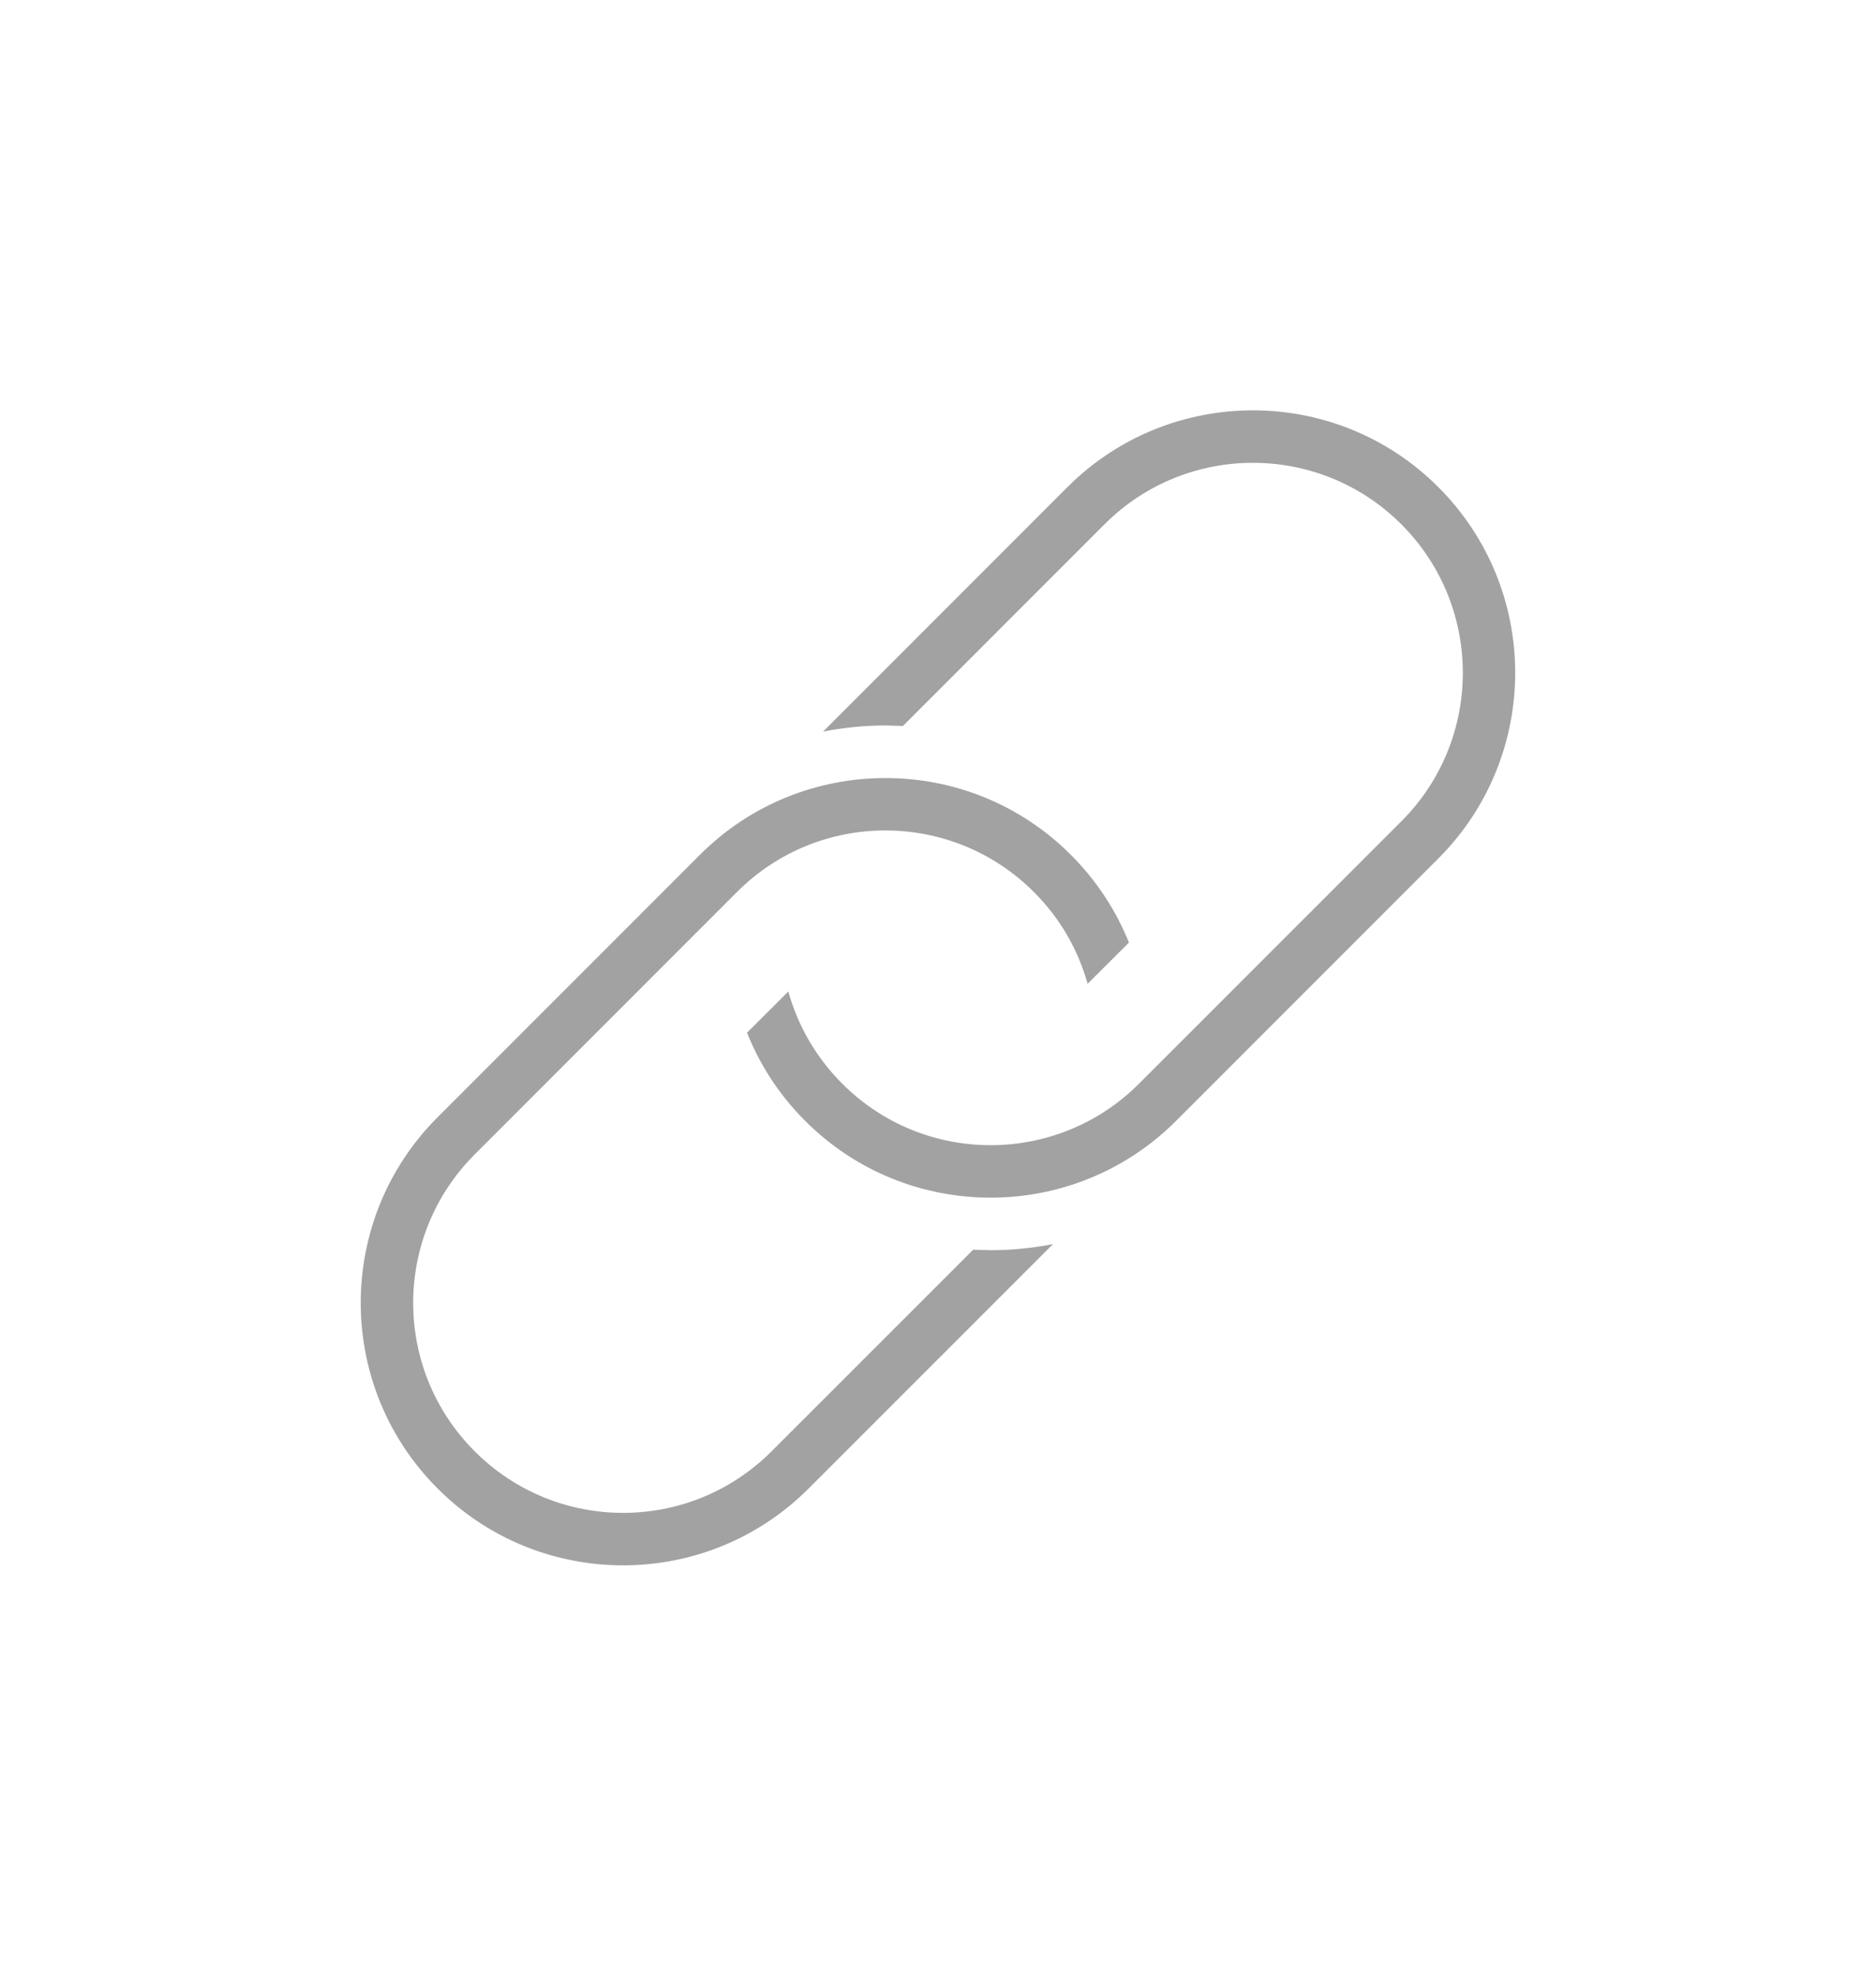 <svg width="19" height="20" viewBox="0 0 19 20" fill="none" xmlns="http://www.w3.org/2000/svg">
<g id="search 1">
<path id="Vector" fill-rule="evenodd" clip-rule="evenodd" d="M11.015 9.959C10.92 9.618 10.739 9.297 10.471 9.03C9.64 8.199 8.294 8.199 7.464 9.03L4.808 11.686C3.977 12.517 3.977 13.862 4.808 14.692C5.638 15.523 6.985 15.522 7.814 14.692L9.856 12.651L10.033 12.656C10.247 12.656 10.459 12.634 10.665 12.594L8.19 15.068C7.671 15.587 6.991 15.846 6.311 15.846C5.63 15.846 4.95 15.587 4.432 15.068C3.394 14.031 3.394 12.347 4.432 11.31L7.088 8.654C7.606 8.135 8.287 7.876 8.968 7.876C9.647 7.876 10.328 8.135 10.846 8.654C11.108 8.916 11.304 9.219 11.434 9.542L11.015 9.959ZM7.984 10.037C8.079 10.379 8.261 10.701 8.53 10.97C9.36 11.801 10.707 11.8 11.536 10.97L14.193 8.314C15.023 7.484 15.023 6.138 14.193 5.308C13.363 4.478 12.016 4.477 11.186 5.308L9.145 7.349L8.968 7.344C8.753 7.344 8.541 7.366 8.336 7.406L10.81 4.932C11.329 4.413 12.009 4.154 12.69 4.154C13.369 4.154 14.05 4.413 14.568 4.932C15.605 5.969 15.605 7.652 14.568 8.69L11.912 11.346C11.393 11.865 10.713 12.124 10.033 12.124C9.352 12.124 8.672 11.865 8.154 11.346C7.891 11.083 7.695 10.779 7.566 10.454L7.984 10.037Z" fill="#A2A2A2"/>
</g>
</svg>
